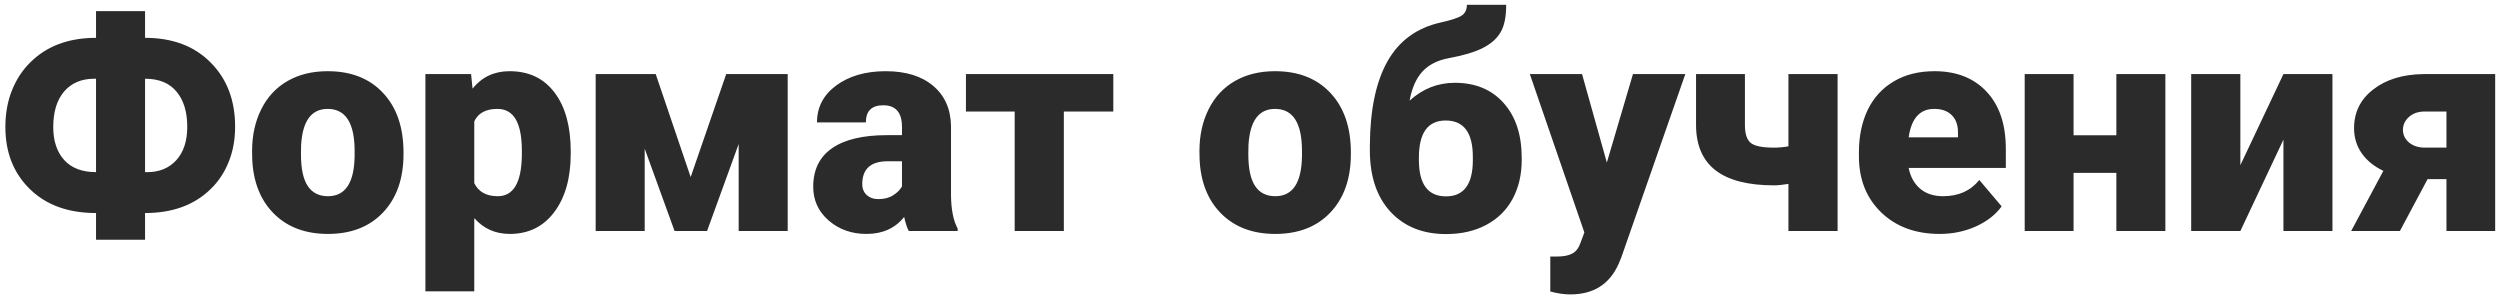 <?xml version="1.0" encoding="UTF-8"?> <svg xmlns="http://www.w3.org/2000/svg" width="303" height="36" viewBox="0 0 303 36" fill="none"> <path d="M17.58 4.586C20.908 4.586 23.557 5.582 25.525 7.574C27.506 9.555 28.496 12.15 28.496 15.361C28.496 16.932 28.232 18.361 27.705 19.65C27.189 20.928 26.463 22.018 25.525 22.92C23.545 24.854 20.896 25.82 17.58 25.82V29.055H11.639V25.82C8.275 25.82 5.604 24.854 3.623 22.92C1.643 20.986 0.652 18.479 0.652 15.396C0.652 13.768 0.916 12.291 1.443 10.967C1.971 9.643 2.709 8.512 3.658 7.574C5.65 5.582 8.311 4.586 11.639 4.586V1.352H17.58V4.586ZM11.41 9.543C9.875 9.543 8.662 10.059 7.771 11.09C6.893 12.121 6.453 13.557 6.453 15.396C6.453 17.084 6.898 18.42 7.789 19.404C8.68 20.377 9.963 20.863 11.639 20.863V9.543H11.41ZM17.58 9.543V20.863H17.844C19.309 20.863 20.48 20.383 21.359 19.422C22.25 18.449 22.695 17.096 22.695 15.361C22.695 13.557 22.262 12.139 21.395 11.107C20.539 10.065 19.268 9.543 17.58 9.543ZM30.553 18.314C30.553 16.416 30.922 14.729 31.66 13.252C32.398 11.764 33.459 10.621 34.842 9.824C36.225 9.027 37.848 8.629 39.711 8.629C42.559 8.629 44.803 9.514 46.443 11.283C48.084 13.041 48.904 15.438 48.904 18.473V18.684C48.904 21.648 48.078 24.004 46.426 25.75C44.785 27.484 42.559 28.352 39.746 28.352C37.039 28.352 34.865 27.543 33.225 25.926C31.584 24.297 30.699 22.094 30.57 19.316L30.553 18.314ZM36.477 18.684C36.477 20.441 36.752 21.73 37.303 22.551C37.853 23.371 38.668 23.781 39.746 23.781C41.855 23.781 42.934 22.158 42.98 18.912V18.314C42.98 14.904 41.891 13.199 39.711 13.199C37.73 13.199 36.658 14.67 36.494 17.611L36.477 18.684ZM69.172 18.631C69.172 21.584 68.504 23.945 67.168 25.715C65.844 27.473 64.051 28.352 61.789 28.352C60.043 28.352 58.607 27.713 57.482 26.436V35.312H51.559V8.98H57.096L57.272 10.738C58.408 9.332 59.902 8.629 61.754 8.629C64.098 8.629 65.92 9.496 67.221 11.23C68.522 12.953 69.172 15.326 69.172 18.35V18.631ZM63.248 18.262C63.248 14.887 62.264 13.199 60.295 13.199C58.889 13.199 57.951 13.703 57.482 14.711V22.199C57.998 23.254 58.947 23.781 60.33 23.781C62.217 23.781 63.19 22.152 63.248 18.895V18.262ZM83.709 21.461L88.016 8.98H95.469V28H89.527V17.453L85.695 28H81.758L78.137 18.016V28H72.195V8.98H79.473L83.709 21.461ZM110.146 28C109.936 27.613 109.748 27.045 109.584 26.295C108.494 27.666 106.971 28.352 105.014 28.352C103.221 28.352 101.697 27.812 100.443 26.734C99.189 25.645 98.562 24.279 98.562 22.639C98.562 20.576 99.324 19.018 100.848 17.963C102.371 16.908 104.586 16.381 107.492 16.381H109.32V15.379C109.32 13.633 108.564 12.76 107.053 12.76C105.646 12.76 104.943 13.451 104.943 14.834H99.019C99.019 12.994 99.799 11.5 101.357 10.352C102.928 9.203 104.926 8.629 107.352 8.629C109.777 8.629 111.693 9.221 113.1 10.404C114.506 11.588 115.227 13.211 115.262 15.273V23.693C115.285 25.439 115.555 26.775 116.07 27.701V28H110.146ZM106.438 24.133C107.176 24.133 107.785 23.975 108.266 23.658C108.758 23.342 109.109 22.984 109.32 22.586V19.545H107.598C105.535 19.545 104.504 20.471 104.504 22.322C104.504 22.861 104.686 23.301 105.049 23.641C105.412 23.969 105.875 24.133 106.438 24.133ZM134.932 13.516H128.938V28H122.979V13.516H117.072V8.98H134.932V13.516ZM145.373 18.314C145.373 16.416 145.742 14.729 146.48 13.252C147.219 11.764 148.279 10.621 149.662 9.824C151.045 9.027 152.668 8.629 154.531 8.629C157.379 8.629 159.623 9.514 161.264 11.283C162.904 13.041 163.725 15.438 163.725 18.473V18.684C163.725 21.648 162.898 24.004 161.246 25.75C159.605 27.484 157.379 28.352 154.566 28.352C151.859 28.352 149.686 27.543 148.045 25.926C146.404 24.297 145.52 22.094 145.391 19.316L145.373 18.314ZM151.297 18.684C151.297 20.441 151.572 21.73 152.123 22.551C152.674 23.371 153.488 23.781 154.566 23.781C156.676 23.781 157.754 22.158 157.801 18.912V18.314C157.801 14.904 156.711 13.199 154.531 13.199C152.551 13.199 151.479 14.67 151.314 17.611L151.297 18.684ZM176.328 10.035C178.812 10.035 180.781 10.85 182.234 12.479C183.699 14.107 184.432 16.328 184.432 19.141V19.387C184.432 21.168 184.062 22.744 183.324 24.115C182.586 25.475 181.52 26.523 180.125 27.262C178.742 28 177.119 28.369 175.256 28.369C172.443 28.369 170.199 27.467 168.523 25.662C166.859 23.857 166.027 21.373 166.027 18.209V17.646C166.051 13.31 166.766 9.9 168.172 7.416C169.578 4.932 171.729 3.367 174.623 2.723C175.924 2.43 176.773 2.148 177.172 1.879C177.582 1.598 177.787 1.164 177.787 0.578H182.551C182.551 2.043 182.322 3.156 181.865 3.918C181.42 4.68 180.705 5.312 179.721 5.816C178.748 6.309 177.377 6.719 175.607 7.047C174.213 7.305 173.135 7.855 172.373 8.699C171.623 9.531 171.113 10.697 170.844 12.197C172.426 10.756 174.254 10.035 176.328 10.035ZM175.221 14.605C173.053 14.605 171.969 16.105 171.969 19.105V19.387C171.969 22.328 173.064 23.799 175.256 23.799C177.377 23.799 178.461 22.393 178.508 19.58V19.018C178.508 16.076 177.412 14.605 175.221 14.605ZM194.75 19.703L197.914 8.98H204.26L196.508 31.182L196.174 31.99C195.072 34.451 193.127 35.682 190.338 35.682C189.564 35.682 188.75 35.565 187.895 35.33V31.094H188.668C189.5 31.094 190.133 30.971 190.566 30.725C191.012 30.49 191.34 30.062 191.551 29.441L192.025 28.176L185.416 8.98H191.744L194.75 19.703ZM222.717 28H216.758V22.287C216.078 22.404 215.492 22.463 215 22.463C211.871 22.463 209.516 21.859 207.934 20.652C206.363 19.434 205.572 17.611 205.561 15.185V8.98H211.484V15.238C211.496 16.27 211.742 16.973 212.223 17.348C212.703 17.711 213.629 17.893 215 17.893C215.574 17.893 216.16 17.84 216.758 17.734V8.98H222.717V28ZM235.092 28.352C232.174 28.352 229.812 27.484 228.008 25.75C226.203 24.004 225.301 21.736 225.301 18.947V18.455C225.301 16.51 225.658 14.793 226.373 13.305C227.1 11.816 228.154 10.668 229.537 9.859C230.92 9.039 232.561 8.629 234.459 8.629C237.131 8.629 239.24 9.461 240.787 11.125C242.334 12.777 243.107 15.086 243.107 18.051V20.354H231.33C231.541 21.42 232.004 22.258 232.719 22.867C233.434 23.477 234.359 23.781 235.496 23.781C237.371 23.781 238.836 23.125 239.891 21.812L242.598 25.012C241.859 26.031 240.811 26.846 239.451 27.455C238.104 28.053 236.65 28.352 235.092 28.352ZM234.424 13.199C232.689 13.199 231.658 14.348 231.33 16.645H237.307V16.188C237.33 15.238 237.09 14.506 236.586 13.99C236.082 13.463 235.361 13.199 234.424 13.199ZM262.443 28H256.502V20.951H251.316V28H245.393V8.98H251.316V16.398H256.502V8.98H262.443V28ZM276.752 8.98H282.693V28H276.752V16.926L271.531 28H265.572V8.98H271.531V20.02L276.752 8.98ZM302.416 8.98V28H296.51V21.707H294.225L290.867 28H284.961L288.863 20.705C287.727 20.166 286.848 19.451 286.227 18.561C285.617 17.67 285.312 16.662 285.312 15.537C285.312 13.604 286.086 12.039 287.633 10.844C289.18 9.637 291.195 9.016 293.68 8.98H302.416ZM291.236 15.748C291.236 16.322 291.471 16.82 291.939 17.242C292.42 17.652 293.035 17.869 293.785 17.893H296.51V13.516H293.873C293.1 13.516 292.467 13.732 291.975 14.166C291.482 14.6 291.236 15.127 291.236 15.748Z" fill="#2B2B2B"></path> </svg> 